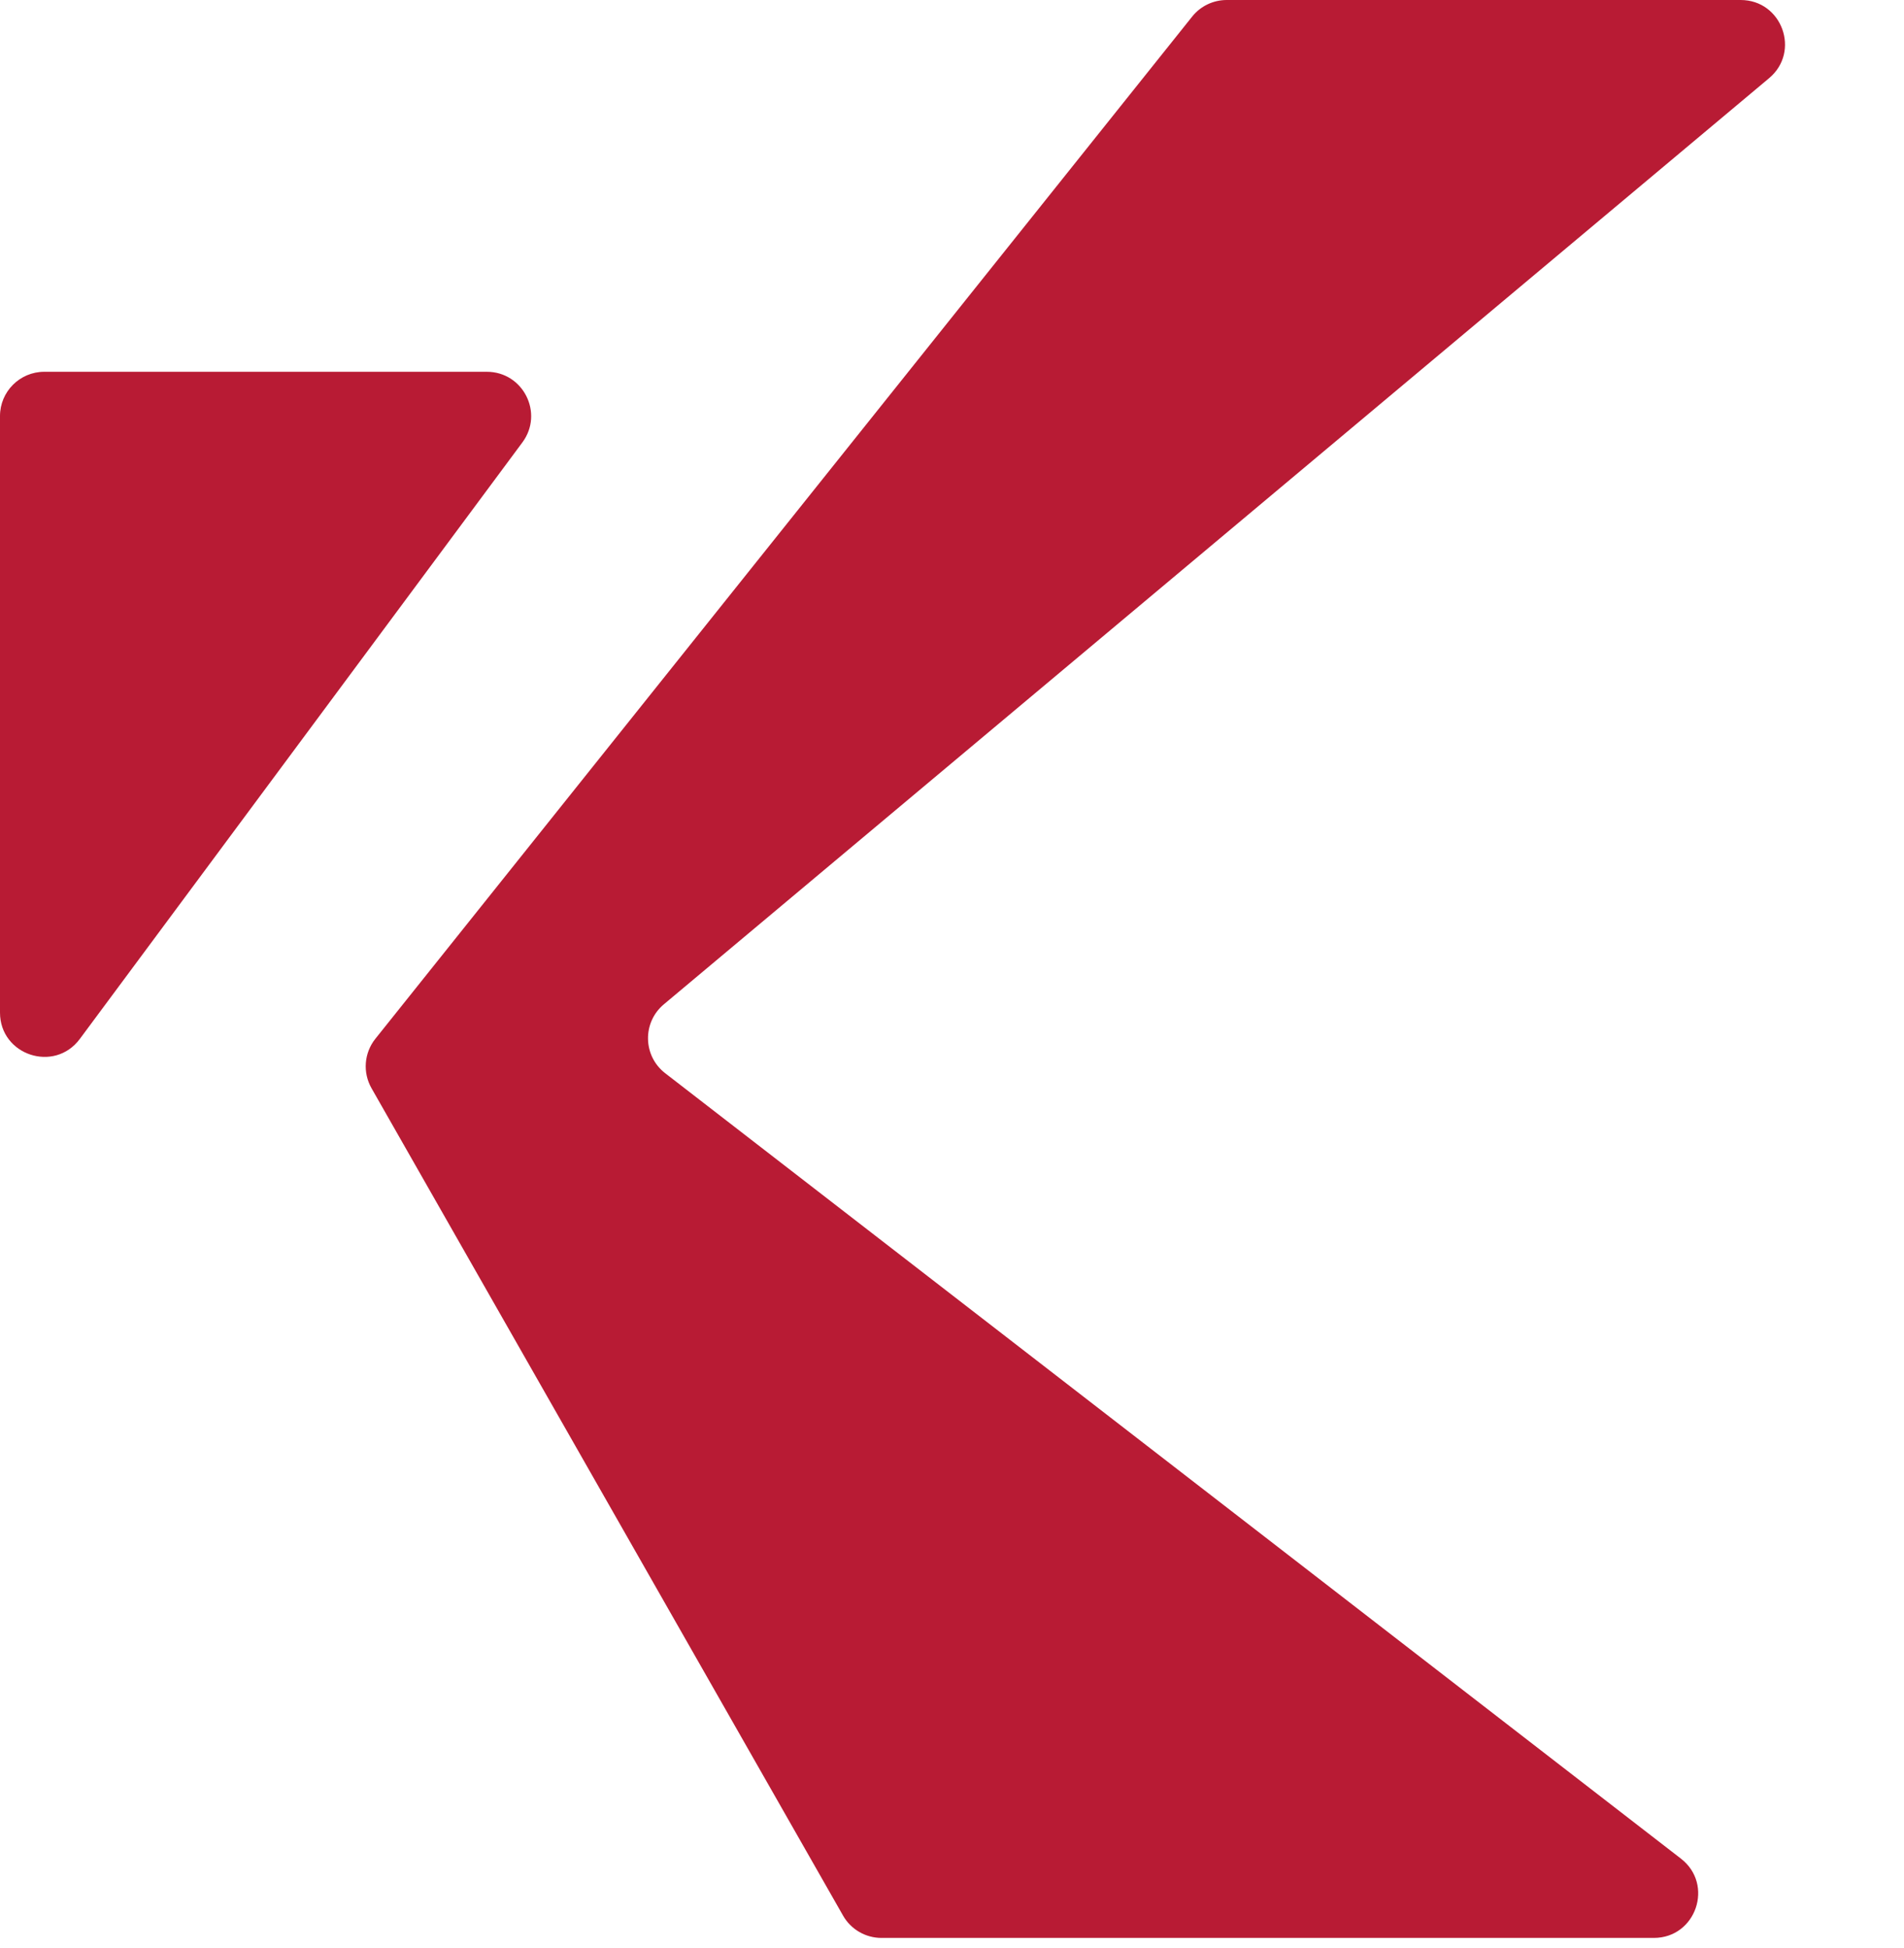 <svg width="43" height="44" viewBox="0 0 43 44" fill="none" xmlns="http://www.w3.org/2000/svg">
<path d="M10.994 8.397C11.816 8.397 12.287 9.333 11.797 9.993L1.803 23.465C1.229 24.239 0 23.833 0 22.87V9.397C0 8.845 0.448 8.397 1 8.397H10.994Z" fill="#B81B34"/>
<path d="M14.993 22.683C14.503 23.093 14.518 23.85 15.023 24.24L37.962 41.979C38.716 42.562 38.304 43.77 37.35 43.77H19.907C19.548 43.77 19.216 43.577 19.039 43.265L8.391 24.58C8.188 24.224 8.222 23.781 8.478 23.461L26.923 0.376C27.112 0.138 27.4 0 27.704 0H39.311C40.245 0 40.669 1.167 39.953 1.766L14.993 22.683Z" fill="#B81B34"/>
</svg>
